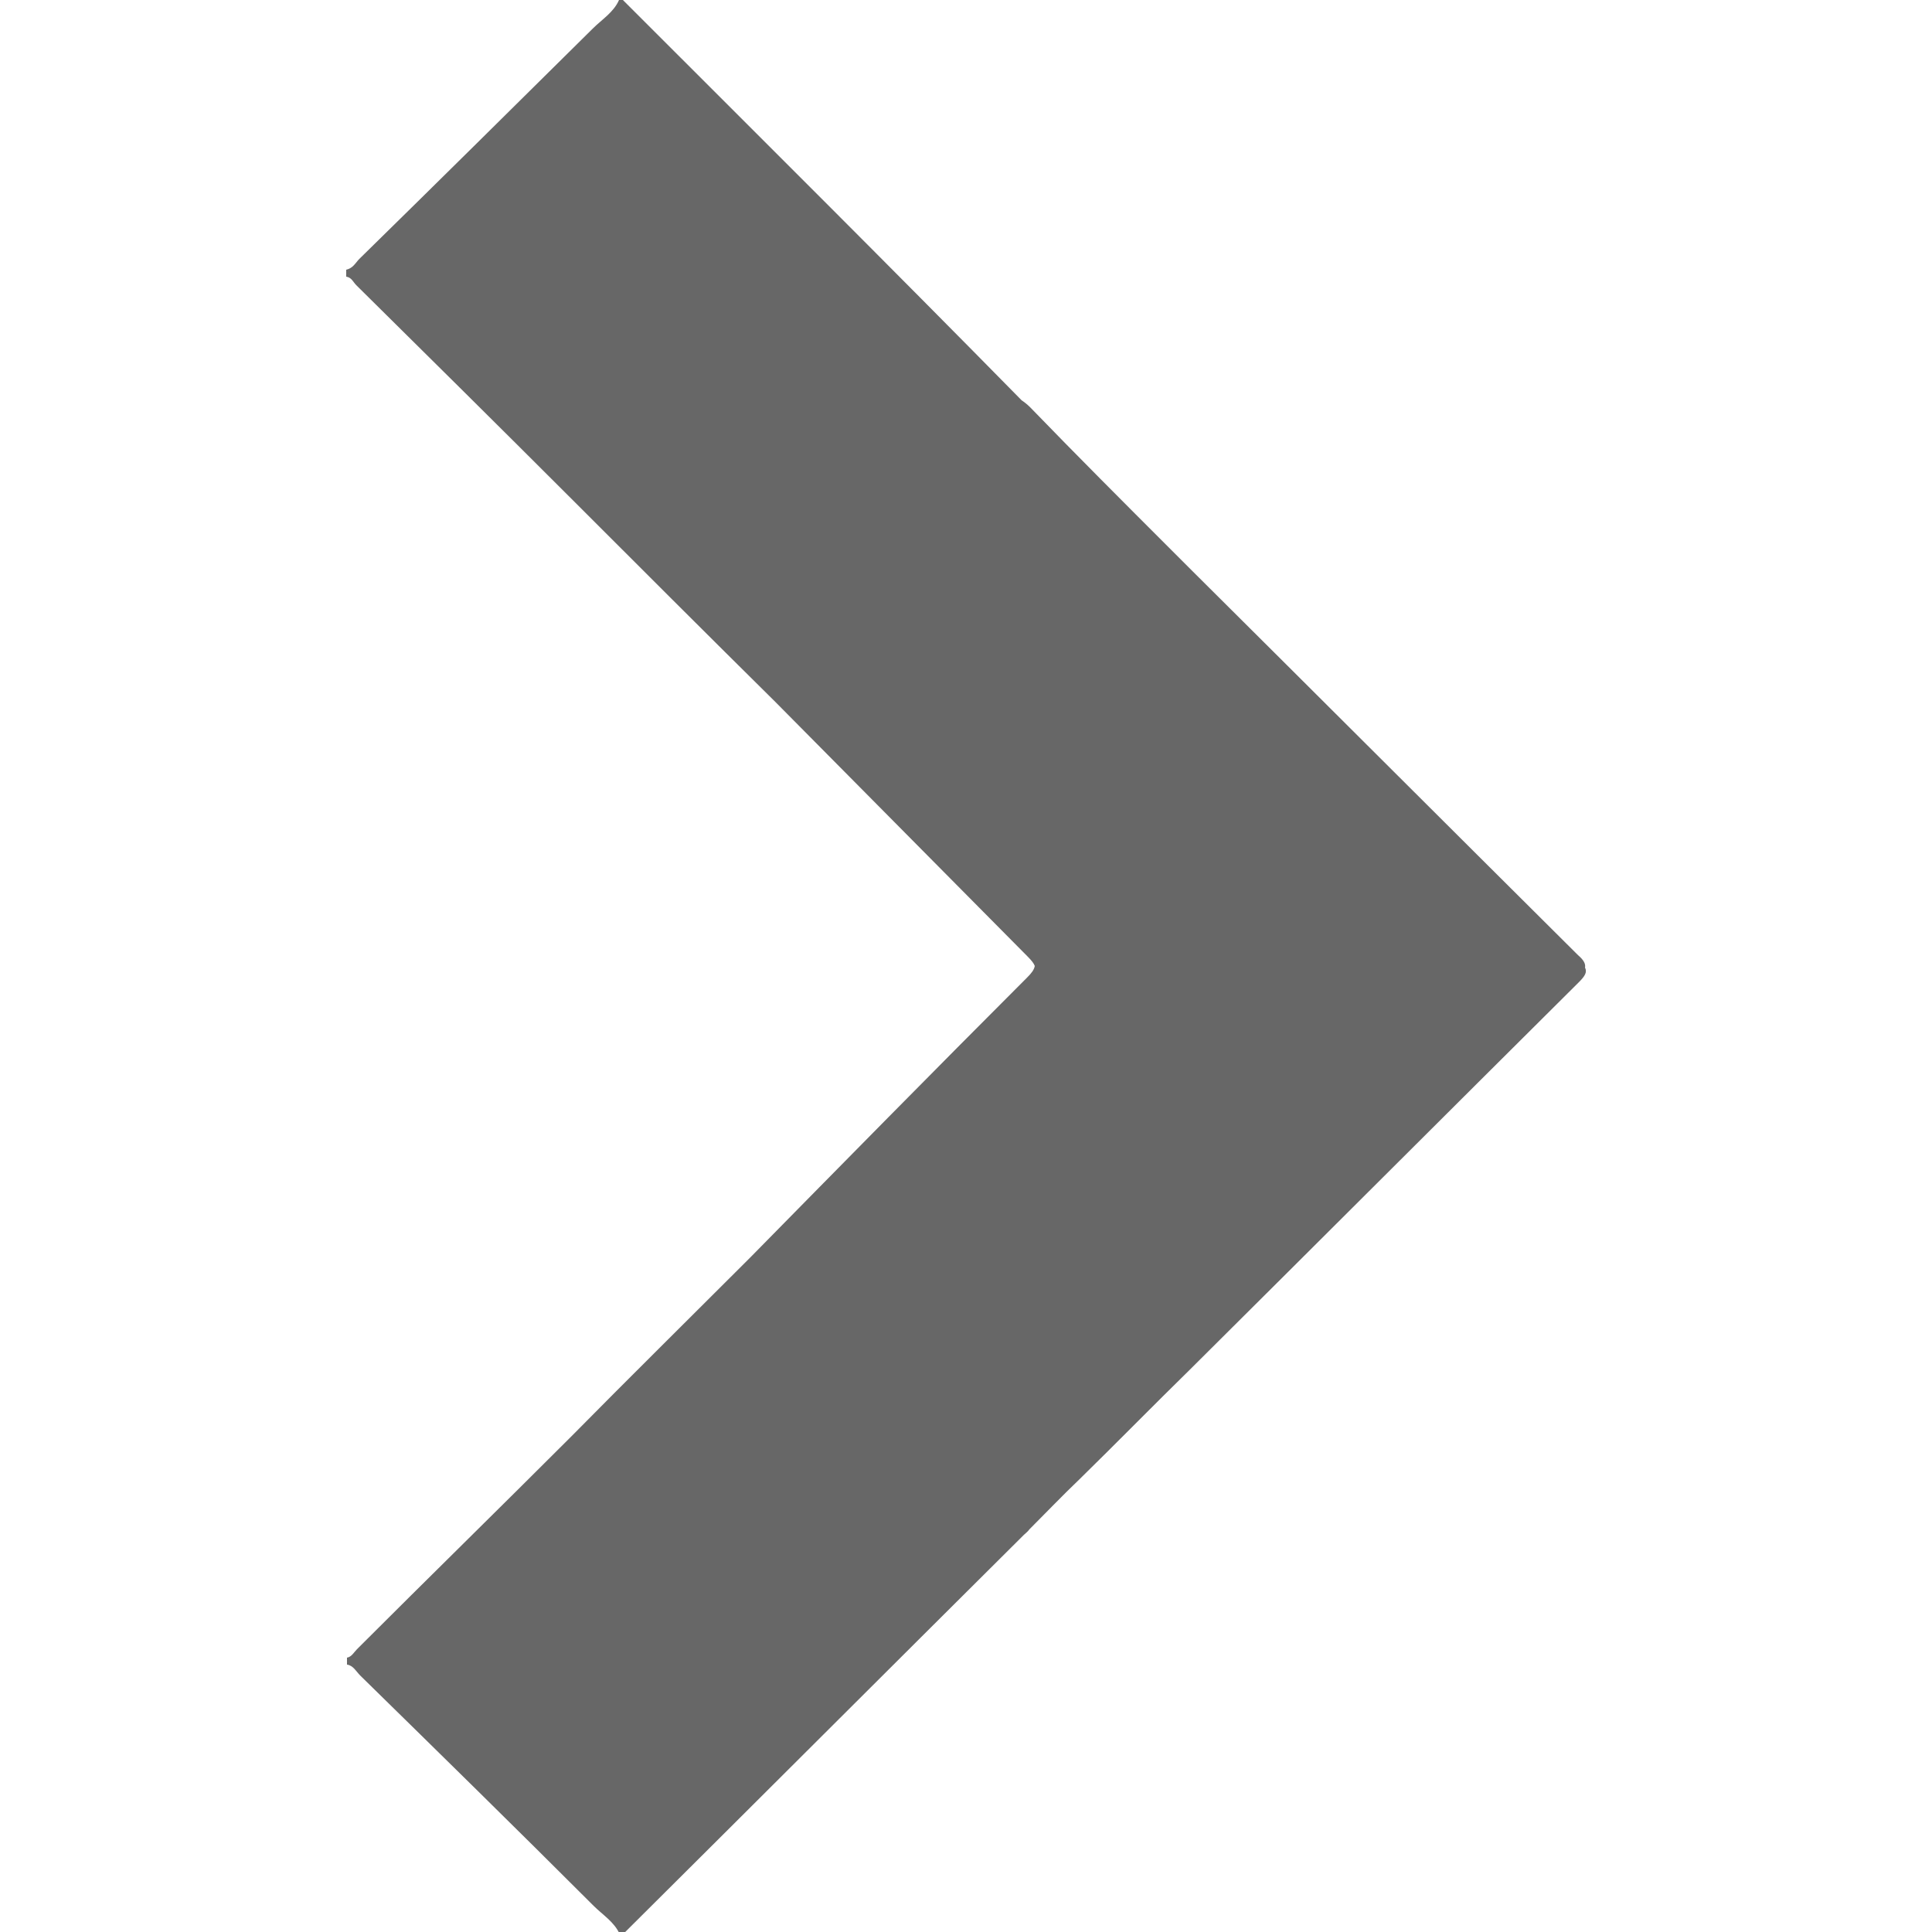 <?xml version="1.0" encoding="utf-8"?>
<!-- Generator: Adobe Illustrator 22.0.1, SVG Export Plug-In . SVG Version: 6.00 Build 0)  -->
<svg version="1.1" id="Warstwa_1" xmlns="http://www.w3.org/2000/svg" xmlns:xlink="http://www.w3.org/1999/xlink" x="0px" y="0px"
	 viewBox="0 0 250 250" style="enable-background:new 0 0 250 250;" xml:space="preserve">
<style type="text/css">
	.st0{fill:#676767;}
</style>
<g id="Warstwa_6_kopia">
	<path class="st0" d="M80.1,0c-0.7,1.6-2.2,2.5-3.4,3.7c-10,9.9-20.1,19.9-30.2,29.8c-0.5,0.5-0.8,1.2-1.7,1.4c0,0.3,0,0.6,0,0.9
		c0.7,0.1,0.9,0.7,1.3,1.1c9.3,9.2,18.5,18.3,27.7,27.5c8.8,8.8,17.6,17.6,26.5,26.4c10.9,11,21.8,22,32.7,33
		c0.5,0.5,0.8,0.9,0.9,1.2c-0.1,0.5-0.4,0.9-1,1.5c-12,12-23.9,24.1-35.8,36.2c-0.2,0.2-0.4,0.4-0.6,0.6c-7.5,7.5-15.1,15-22.6,22.6
		c-9.2,9.2-18.5,18.3-27.7,27.5c-0.4,0.4-0.7,1-1.3,1.1c0,0.3,0,0.6,0,0.9c0.8,0.1,1.2,0.9,1.7,1.4c10.1,9.9,20.2,19.8,30.2,29.8
		c1.2,1.2,2.7,2.1,3.4,3.7c0.1,0,0.3,0,0.4,0c17.3-17.2,34.6-34.5,51.9-51.7c0.2-0.2,0.5-0.4,0.7-0.7c2.2-2.2,4.3-4.4,6.5-6.5
		c4.8-4.7,9.5-9.5,14.3-14.2c16.8-16.7,33.5-33.4,50.3-50.1c0.8-0.8,1.1-1.3,0.8-1.9c0.1-0.5-0.2-1-0.9-1.6
		c-16.8-16.7-33.5-33.4-50.3-50.1c-0.8-0.8-1.6-1.6-2.4-2.4c-6.1-6.1-12.2-12.2-18.2-18.4c-0.4-0.4-0.8-0.7-1.1-0.9
		C115,34.3,97.8,17.2,80.6,0C80.4,0,80.3,0,80.1,0z"/>
</g>
</svg>
